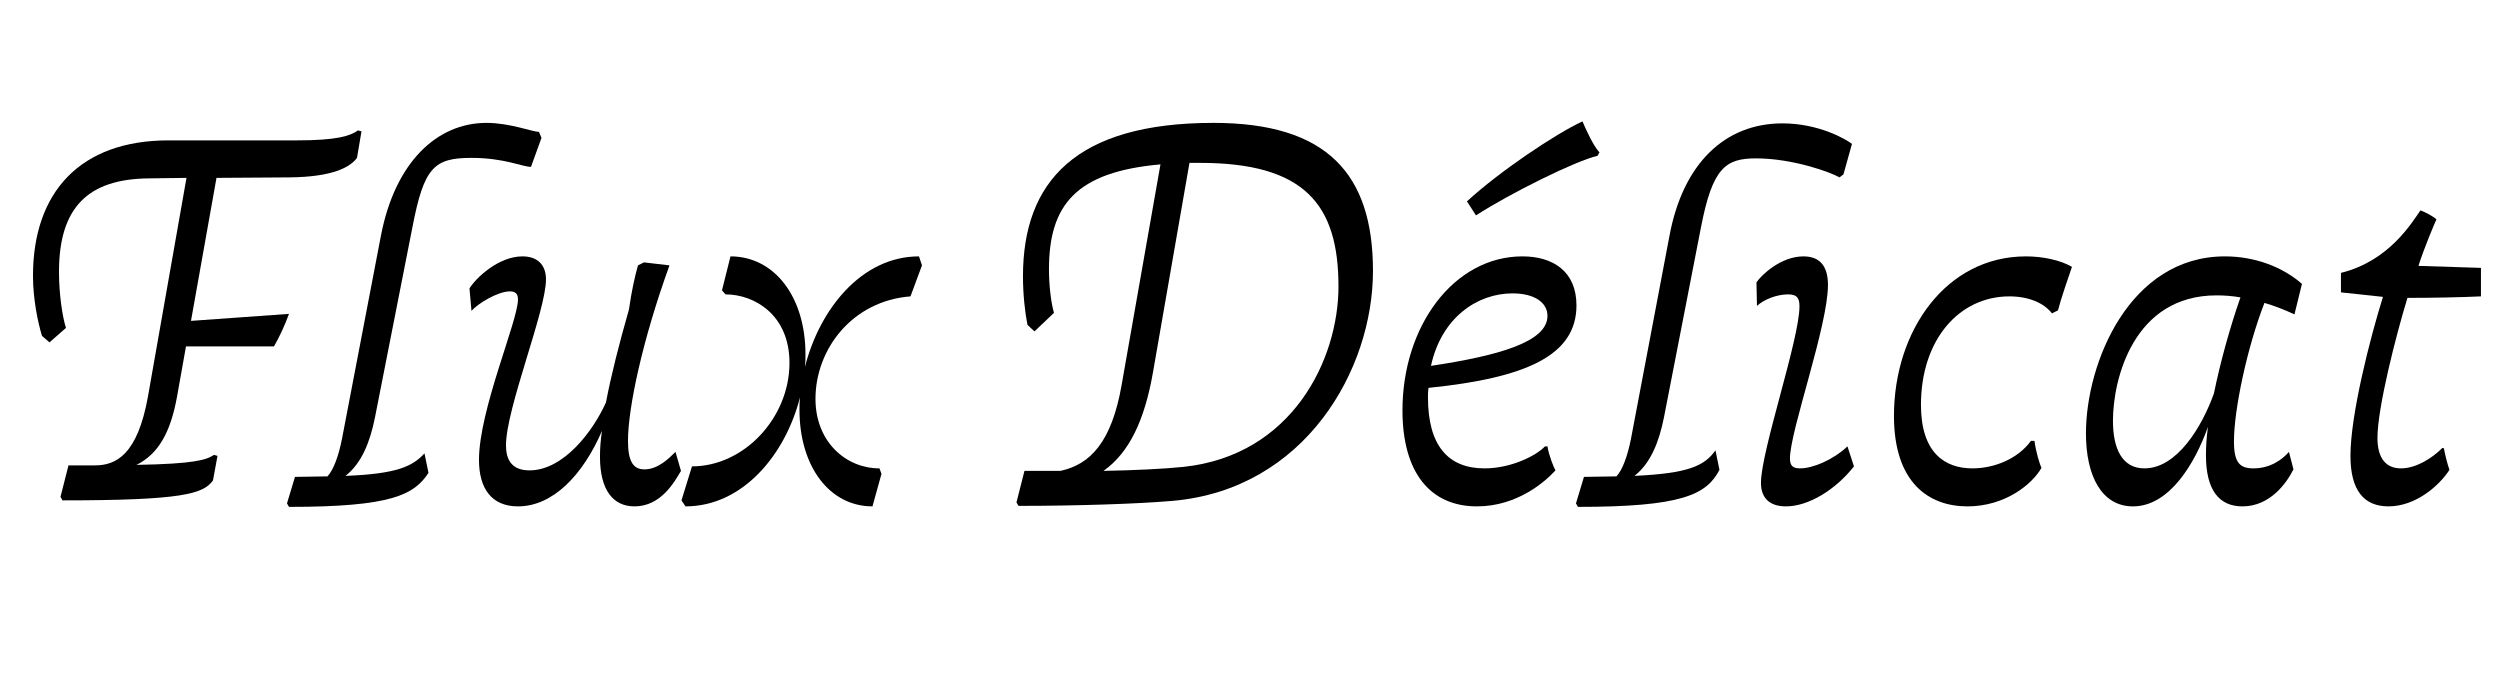 <?xml version="1.0" encoding="utf-8"?>
<!-- Generator: Adobe Illustrator 16.0.0, SVG Export Plug-In . SVG Version: 6.00 Build 0)  -->
<!DOCTYPE svg PUBLIC "-//W3C//DTD SVG 1.0//EN" "http://www.w3.org/TR/2001/REC-SVG-20010904/DTD/svg10.dtd">
<svg version="1.0" id="Layer_1" xmlns="http://www.w3.org/2000/svg" xmlns:xlink="http://www.w3.org/1999/xlink" viewBox="-378.5 1643.5 1280 350"><title>Flux Délicat</title>
<style type="text/css">
<![CDATA[
	.st0{fill:none;}
]]>
</style>
<g>
	<rect x="-384.746" y="1701.296" class="st0" width="1283.244" height="244.42"/>
	<path d="M-361.61,1784.749c0-43.008,24.32-69.375,69.375-69.375h65.792c20.479,0,27.392-2.304,31.231-5.12l1.792,0.512
		l-2.304,13.568c-3.584,4.864-12.544,9.728-34.304,9.983l-37.631,0.257l-13.056,73.215l50.175-3.584
		c-2.048,5.632-4.864,11.775-7.68,16.64h-45.056l-4.608,25.855c-3.328,18.176-9.472,29.184-20.736,34.815
		c29.696-0.512,35.84-2.56,39.68-5.12l1.792,0.513l-2.304,12.544c-4.864,6.911-15.616,10.239-77.055,10.239l-1.024-1.792
		l4.096-16.128h13.568c10.752,0,21.76-5.376,27.136-35.327l19.712-111.87l-19.2,0.256c-30.976,0.256-46.08,14.592-46.08,47.871
		c0,11.52,1.792,23.296,3.584,28.672l-8.448,7.424l-3.84-3.328C-359.05,1808.812-361.61,1796.781-361.61,1784.749z"/>
	<path d="M-210.828,1887.404c3.072-3.328,5.632-10.24,7.424-19.2l19.968-104.19c7.168-37.12,28.416-57.6,54.015-57.6
		c12.032,0,23.552,4.608,26.88,4.608l1.28,3.071l-5.376,14.848c-4.352,0-13.568-4.607-30.463-4.607
		c-19.2,0-24.32,4.864-30.208,35.327l-19.2,97.535c-2.56,12.8-6.912,23.552-15.104,29.951c26.368-1.023,34.304-4.863,40.447-11.52
		l2.048,9.984c-7.424,11.264-18.944,17.407-71.423,17.407l-1.024-1.792l4.096-13.567L-210.828,1887.404z"/>
	<path d="M-133.262,1878.956c0-25.6,19.968-71.167,19.968-82.175c0-3.072-1.536-4.097-4.096-4.097c-6.4,0-16.64,6.4-19.712,9.984
		l-1.024-11.52c3.328-5.376,14.848-16.384,27.136-16.384c7.68,0,12.032,4.352,12.032,11.775c0,16.128-20.479,66.047-20.479,84.991
		c0,7.168,2.816,12.8,12.032,12.8c17.408,0,32.512-19.968,39.167-34.815c2.56-13.568,6.656-29.696,11.776-47.615
		c1.28-9.217,3.072-17.152,4.608-22.528l3.072-1.536l13.056,1.536c-13.824,38.144-21.248,72.959-21.248,89.855
		c0,10.751,2.816,14.592,8.448,14.592c6.912,0,12.544-5.633,15.872-8.96l2.816,9.728c-3.328,5.632-10.24,18.176-23.808,18.176
		c-11.008,0-17.664-8.448-17.664-25.344c0-4.096,0.256-8.191,1.024-13.312c-9.728,22.527-25.088,38.655-43.008,38.655
		C-126.862,1902.764-133.262,1893.548-133.262,1878.956z"/>
	<path d="M30.833,1853.356c0-2.048,0-4.096,0.256-6.4c-7.424,29.184-29.184,55.808-58.624,55.808l-2.048-3.072l5.376-17.407
		c26.624,0,49.919-24.832,49.919-52.991c0-24.576-17.92-35.072-32.768-35.072l-1.792-2.048l4.352-17.407
		c22.528,0,38.399,20.735,38.399,50.175c0,2.048,0,4.096-0.256,6.4c7.424-29.439,28.928-56.575,58.367-56.575l1.536,4.607
		l-5.888,15.872c-29.696,2.304-48.639,26.88-48.639,52.479c0,22.016,15.616,35.583,32.768,35.583l1.024,2.816l-4.608,16.64
		C46.193,1902.764,30.833,1882.284,30.833,1853.356z"/>
	<path d="M141.933,1900.716l4.096-16.128h18.432c15.36-3.328,26.112-14.848,31.232-43.52l19.967-113.406
		c-43.263,3.84-57.087,20.735-57.087,53.759c0,8.192,1.024,16.896,2.56,22.272l-9.984,9.472l-3.584-3.328
		c-1.28-6.4-2.304-15.616-2.304-24.832c0-48.639,27.136-78.591,97.535-78.591c58.111,0,81.663,26.111,81.663,75.775
		c0,50.688-34.815,111.87-102.655,117.758c-17.664,1.536-48.896,2.561-78.847,2.561L141.933,1900.716z M227.436,1882.54
		c55.551-5.888,79.359-54.783,79.359-92.415c0-41.983-17.408-63.231-70.911-63.231h-5.376l-18.688,107.263
		c-4.352,24.832-12.288,41.216-25.344,50.432C201.58,1884.332,217.708,1883.563,227.436,1882.54z"/>
	<path d="M339.562,1853.612c0-43.264,26.368-78.847,61.439-78.847c15.616,0,27.647,7.68,27.647,25.087
		c0,25.6-25.6,37.12-75.775,42.24c-0.256,1.792-0.256,3.327-0.256,4.863c0,24.576,10.24,36.352,28.927,36.352
		c13.568,0,26.368-6.399,30.976-11.264h1.28c0.768,4.864,3.328,11.008,4.096,12.288c-5.12,5.632-19.456,18.432-40.191,18.432
		C353.898,1902.764,339.562,1885.612,339.562,1853.612z M413.802,1805.229c0-6.655-6.4-11.52-17.92-11.52
		c-17.919,0-36.352,12.288-41.728,37.119C387.946,1825.709,413.802,1818.797,413.802,1805.229z M431.722,1705.646
		c2.304,5.376,5.632,12.544,8.704,15.871l-1.024,1.792c-10.752,2.305-44.799,19.2-62.207,30.464l-4.608-7.168
		C389.226,1731.246,417.897,1712.046,431.722,1705.646z"/>
	<path d="M429.416,1903.02l-1.024-1.792l4.096-13.567l16.64-0.256c3.072-3.328,5.632-10.24,7.424-19.2l19.712-103.935
		c6.912-37.12,28.416-57.6,57.855-57.6c18.432,0,32.256,7.937,35.583,10.496l-4.352,15.616l-2.048,1.535
		c-4.352-2.56-23.808-9.728-42.751-9.728c-15.616,0-22.271,4.864-28.16,35.327l-18.943,97.279
		c-2.56,12.8-6.912,23.552-15.104,29.951c27.647-1.279,35.839-5.119,41.472-13.056l2.048,9.984
		C495.207,1896.876,482.407,1903.02,429.416,1903.02z M544.871,1774.766c8.704,0,12.544,5.376,12.544,14.592
		c0,20.991-19.456,74.751-19.456,88.83c0,3.584,1.28,5.12,5.12,5.12c6.4,0,16.64-4.096,24.32-11.264l3.328,10.24
		c-9.472,12.031-23.295,20.479-34.815,20.479c-8.448,0-12.8-4.352-12.8-12.032c0-16.384,19.712-73.471,19.712-90.366
		c0-4.353-1.28-6.145-5.888-6.145c-5.632,0-12.288,2.561-15.872,5.889l-0.256-12.032
		C523.367,1784.237,533.351,1774.766,544.871,1774.766z"/>
	<path d="M591.206,1856.428c0-43.519,26.624-81.662,67.583-81.662c8.96,0,17.92,2.048,23.552,5.376
		c-1.536,4.352-5.888,17.151-7.168,22.271l-3.072,1.536c-4.096-5.376-12.032-8.704-21.76-8.704
		c-25.856,0-45.312,22.271-45.312,55.551c0,24.576,12.288,32.512,26.368,32.512c10.752,0,23.04-4.607,29.952-14.079h1.792
		c0.768,5.888,2.816,12.287,3.584,13.823c-4.608,8.192-18.432,19.712-37.888,19.712
		C608.87,1902.764,591.206,1890.476,591.206,1856.428z"/>
	<path d="M689.509,1865.388c0-36.095,22.271-90.622,71.167-90.622c15.36,0,29.439,5.376,39.423,14.079l-3.84,15.616
		c-4.864-2.304-10.24-4.352-15.36-5.888c-8.96,23.039-15.616,54.783-15.616,70.911c0,11.008,3.072,13.823,9.984,13.823
		c8.704,0,14.848-4.607,18.176-8.447l2.304,8.96c-3.328,6.655-11.776,18.943-26.111,18.943c-12.032,0-18.688-8.448-18.688-26.111
		c0-4.353,0.256-8.96,1.024-14.592c-6.656,18.688-19.712,40.703-38.399,40.703C697.7,1902.764,689.509,1887.404,689.509,1865.388z
		 M719.46,1883.308c16.64,0,29.44-21.247,35.584-38.399c3.328-16.384,8.448-34.56,13.567-49.151
		c-4.352-0.768-8.448-1.023-12.288-1.023c-42.24,0-52.991,42.495-52.991,64.255C703.333,1873.068,707.94,1883.308,719.46,1883.308z"
		/>
	<path d="M824.932,1876.908c0-20.992,9.984-60.159,16.64-81.407l-21.504-2.304v-9.984c24.832-6.144,36.352-25.855,40.704-31.999
		c2.816,1.023,6.912,3.328,8.192,4.607c-0.768,1.536-6.4,14.848-9.216,23.808l32,1.024v14.592
		c-10.752,0.512-25.855,0.768-37.631,0.768c-5.888,19.2-15.36,56.319-15.36,71.68c0,10.752,4.608,15.615,12.032,15.615
		s15.616-4.863,21.248-10.496l0.768,0.257c0.256,2.048,1.792,8.191,2.816,11.008c-5.12,7.936-17.151,18.688-31.231,18.688
		C831.844,1902.764,824.932,1894.571,824.932,1876.908z"/>
</g>
</svg>
